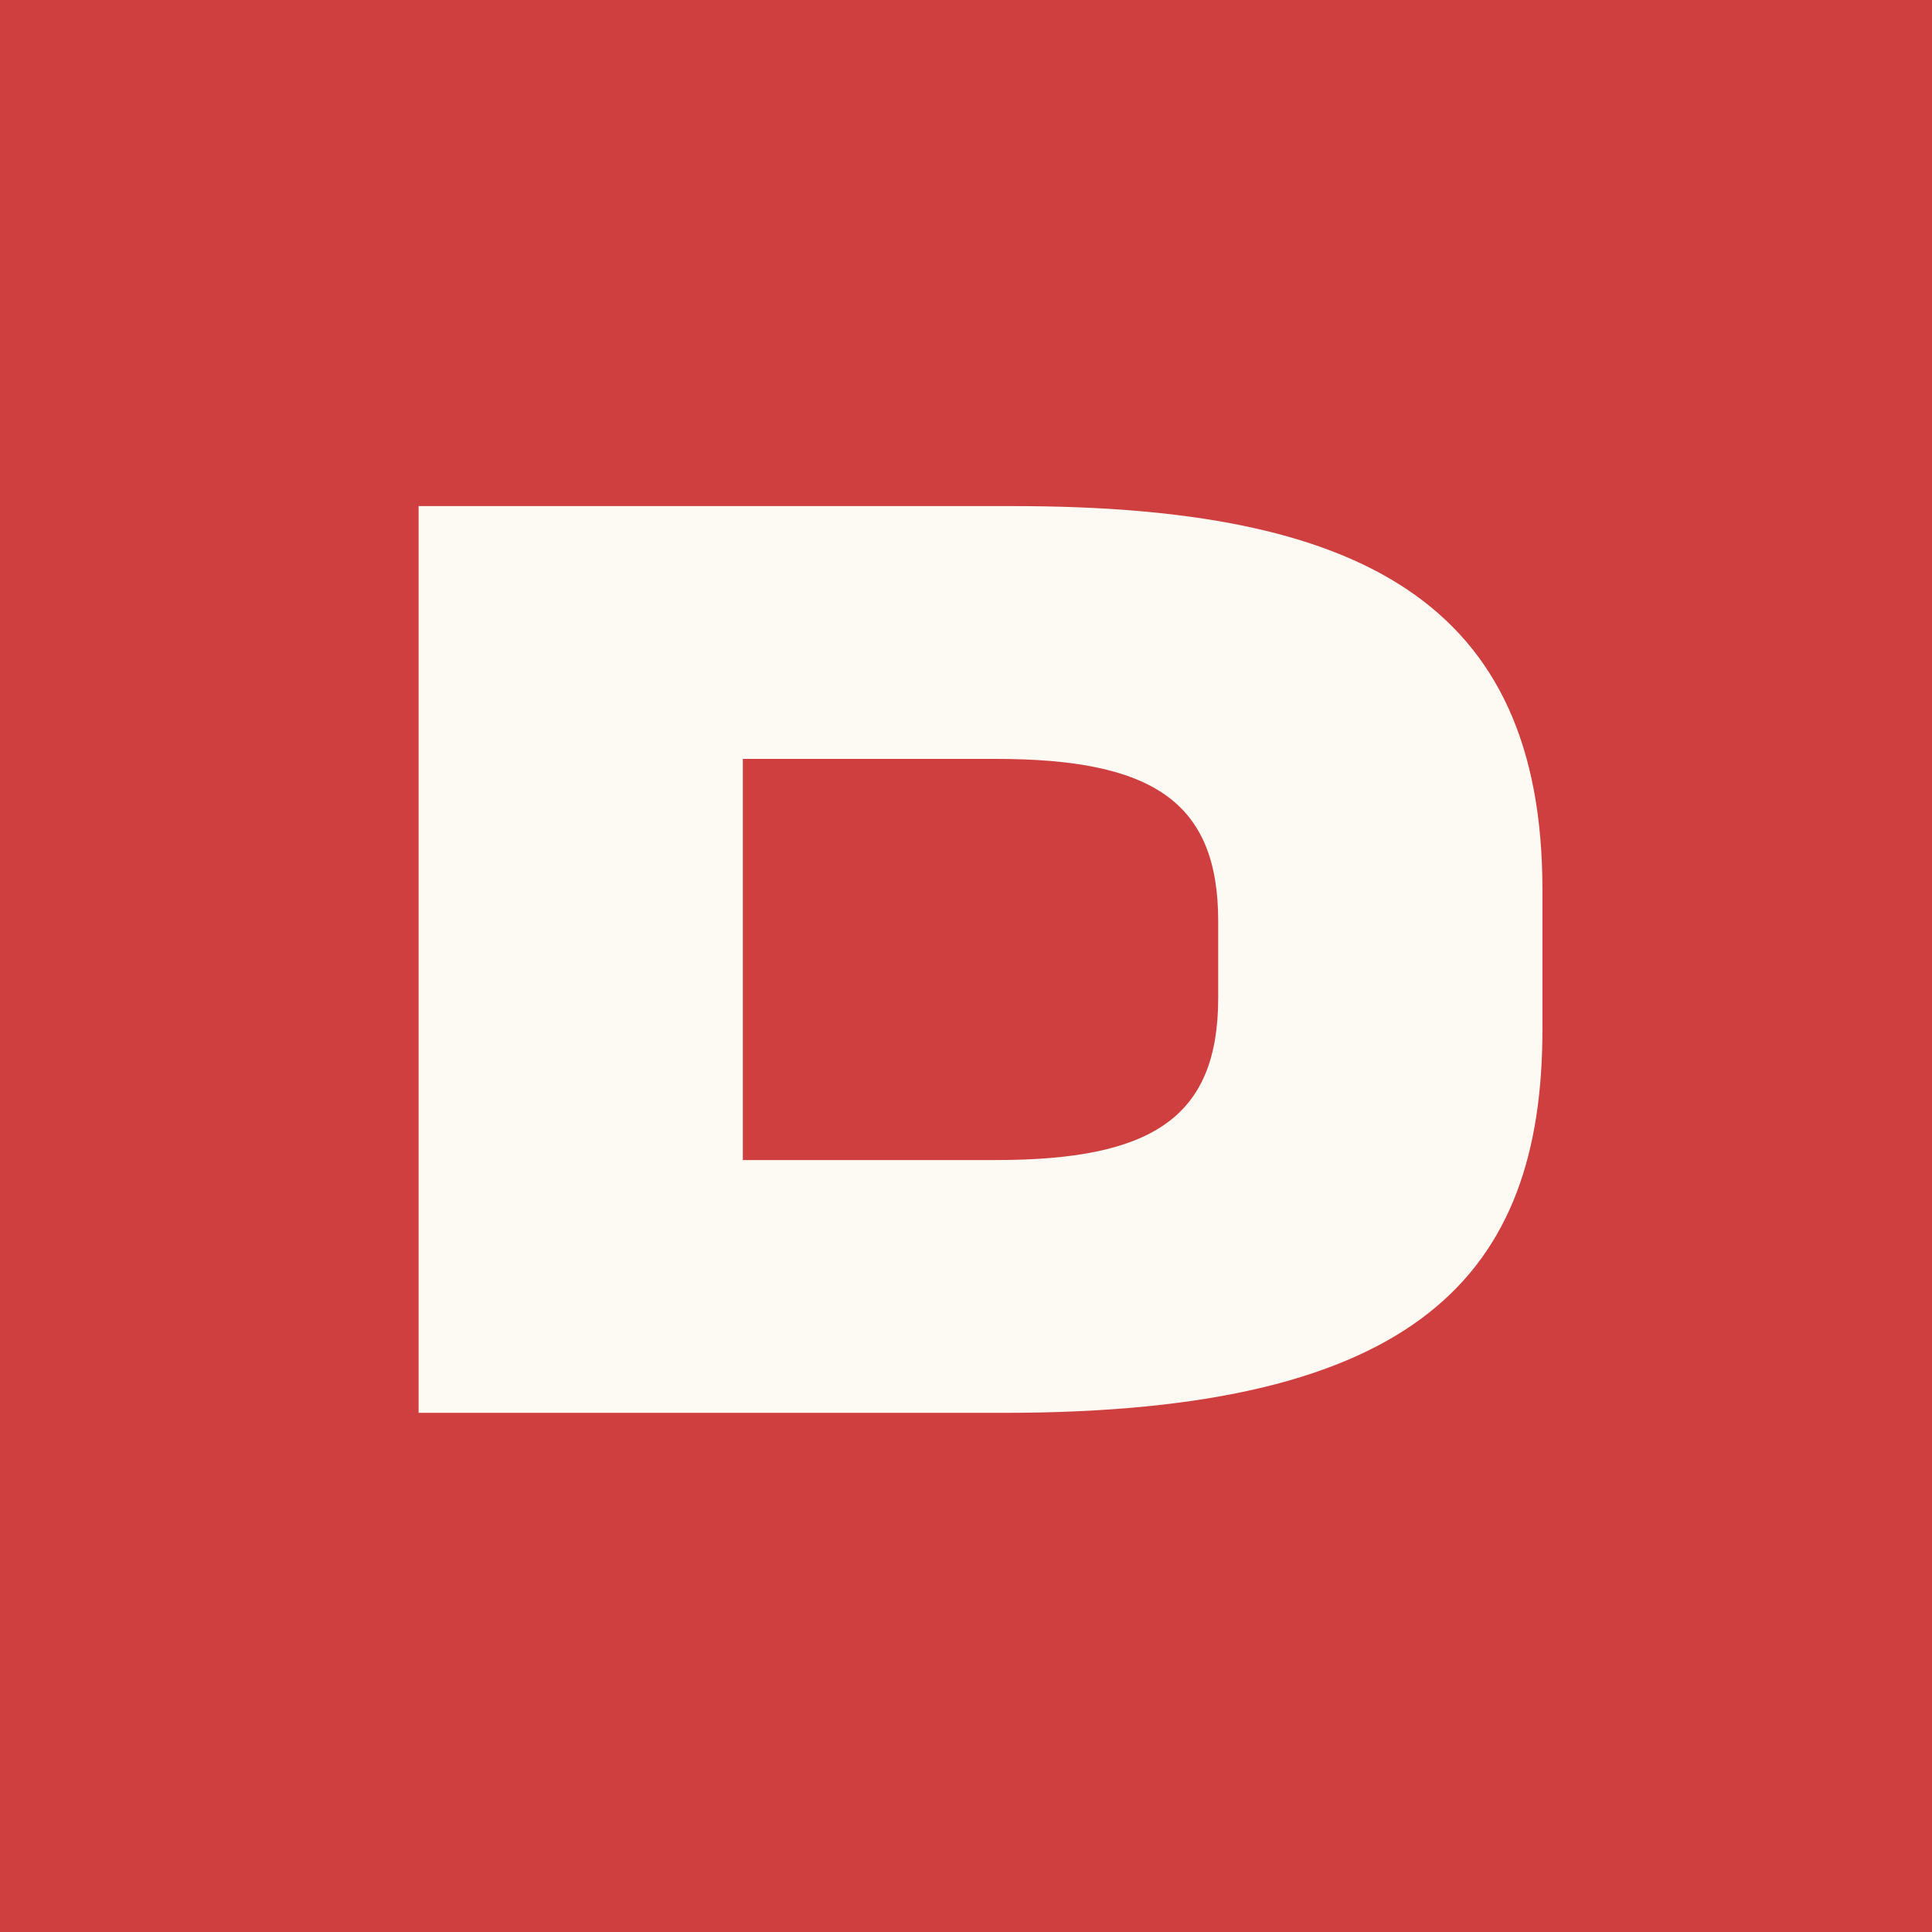 <svg xmlns="http://www.w3.org/2000/svg" width="180" height="180" fill="none"><path fill="#CF3F3F" d="M0 0h180v180H0z"/><g clip-path="url(#a)"><path fill="#CF3F3F" d="M39 46h105v87H39z"/><path fill="#FDFAF3" d="M93.528 131.632H39v-84.48h55.424c32.128 0 49.28 8.832 49.28 35.712V95.92c0 22.784-11.52 35.712-50.176 35.712Zm-24.32-60.928v37.376H92.76c14.592 0 20.736-3.968 20.736-15.104v-7.168c0-11.136-6.144-15.104-20.736-15.104H69.208Zm138.531 62.08h-3.84c-32.384 0-49.664-8.832-49.664-36.864V47.152h30.208v45.824c0 12.16 6.016 16.384 20.608 16.384h1.792c14.592 0 20.608-4.224 20.608-16.384V47.152h30.208V95.92c0 23.552-11.392 36.864-49.92 36.864Zm92.094-1.152h-30.208v-84.48h51.968c27.392 0 45.056 4.224 45.056 29.696v2.048c0 14.08-6.4 23.168-17.792 27.52l15.104 25.216h-31.744L319.673 110c-6.528 0-13.824-.128-19.84-.512v22.144Zm16.64-42.88h1.408c14.336 0 18.688-2.048 18.688-8.96v-1.28c0-6.656-3.584-8.832-16.256-8.832h-20.48v18.56c5.632.384 11.136.512 16.64.512Zm115.335 44.032h-7.552c-32.384 0-49.664-8.832-49.664-36.864V82.864c0-23.68 10.88-36.864 48.896-36.864h9.088c32.128 0 49.152 8.96 49.152 36.864V95.92c0 23.552-11.392 36.864-49.92 36.864Zm-6.4-23.424h5.504c14.592 0 20.608-4.224 20.608-16.384v-7.168c0-12.16-6.016-16.384-20.608-16.384h-5.504c-14.592 0-20.608 4.224-20.608 16.384v7.168c0 12.16 6.016 16.384 20.608 16.384Z"/></g><defs><clipPath id="a"><path fill="#fff" d="M39 46h105v87H39z"/></clipPath></defs></svg>